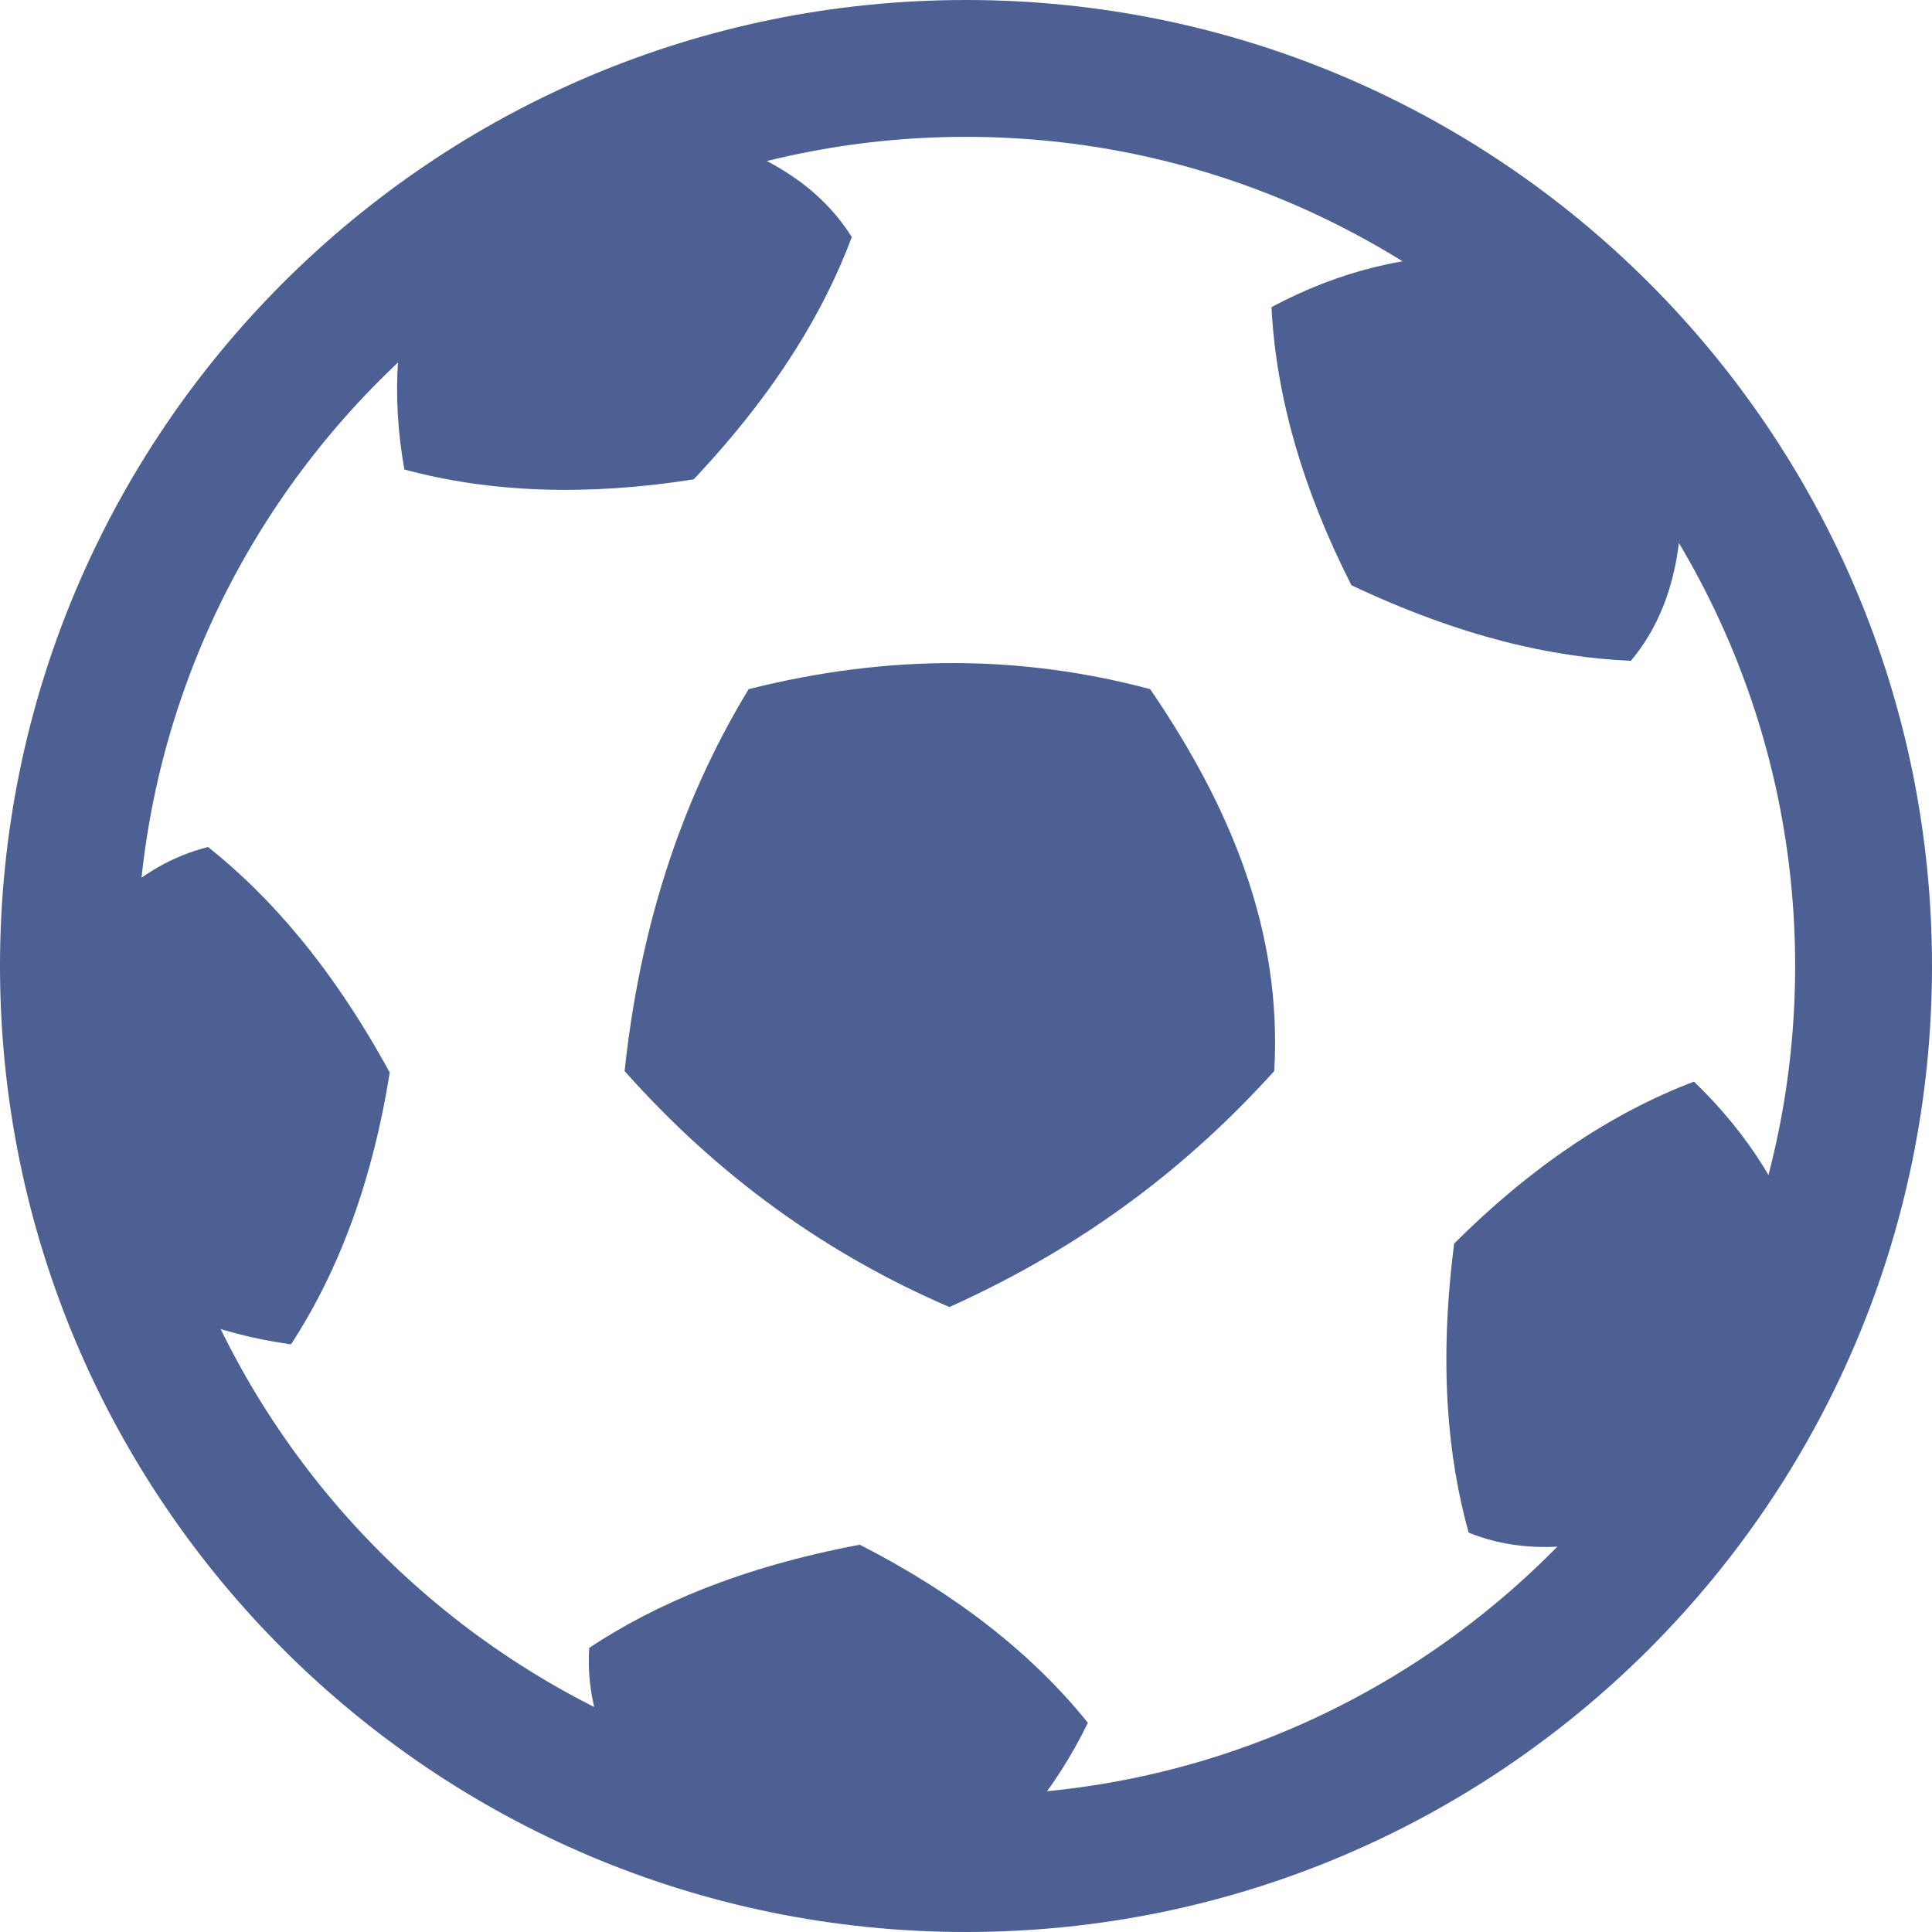 <?xml version="1.0" encoding="UTF-8"?>
<svg id="Capa_2" data-name="Capa 2" xmlns="http://www.w3.org/2000/svg" viewBox="0 0 240 240">
  <path d="M120,17c56.79,0,103,46.21,103,103s-46.21,103-103,103S17,176.79,17,120,63.21,17,120,17m0-17C53.73,0,0,53.73,0,120s53.73,120,120,120,120-53.73,120-120S186.27,0,120,0h0Z" fill="#4C6094"/>
  <path d="M117.93,162.37c17.28-7.78,30.04-17.91,40.36-29.32,1.02-17.35-5.43-32.84-15.41-47.44-15.66-4.19-32.22-4.45-49.88,0-8.74,14.37-13.58,30.3-15.41,47.44,11.63,13.1,25.14,22.77,40.36,29.32Z" fill="#4C6094"/>
  <path d="M86.16,59.56c10.38-11.02,16.25-21.01,19.65-30.11-4.85-7.76-13.44-11.68-23.29-13.87-10.37,3.39-20.35,8.46-30.24,15.71-3.13,8.81-3.7,17.73-2.05,27.03,10.7,2.9,22.77,3.31,35.93,1.23Z" fill="#4C6094"/>
  <path d="M48.41,133.22c-7.27-13.28-14.96-21.95-22.56-28-8.88,2.22-15.26,9.17-20.38,17.86,.02,10.91,1.75,21.97,5.6,33.62,7.41,5.7,15.72,9,25.08,10.3,6.06-9.28,10.19-20.64,12.27-33.79Z" fill="#4C6094"/>
  <path d="M106.8,191.89c-14.88,2.81-25.5,7.45-33.6,12.81-.63,9.13,4.01,17.35,10.69,24.91,10.38,3.35,21.44,5.12,33.7,5.06,7.71-5.29,13.41-12.17,17.55-20.66-6.95-8.64-16.48-16.07-28.34-22.12Z" fill="#4C6094"/>
  <path d="M180.64,154.48c-1.92,15.02-.8,26.55,1.8,35.91,8.49,3.42,17.74,1.55,26.99-2.47,6.39-8.84,11.5-18.8,15.23-30.49-2.65-8.97-7.43-16.52-14.23-23.07-10.36,3.94-20.37,10.71-29.79,20.12Z" fill="#4C6094"/>
  <path d="M167.88,72.7c13.69,6.47,25,8.96,34.71,9.39,5.88-7.01,6.96-16.39,5.99-26.43-6.43-8.81-14.33-16.74-24.29-23.91-9.35-.25-18.01,1.96-26.34,6.4,.55,11.07,3.89,22.68,9.93,34.55Z" fill="#4C6094"/>
</svg>